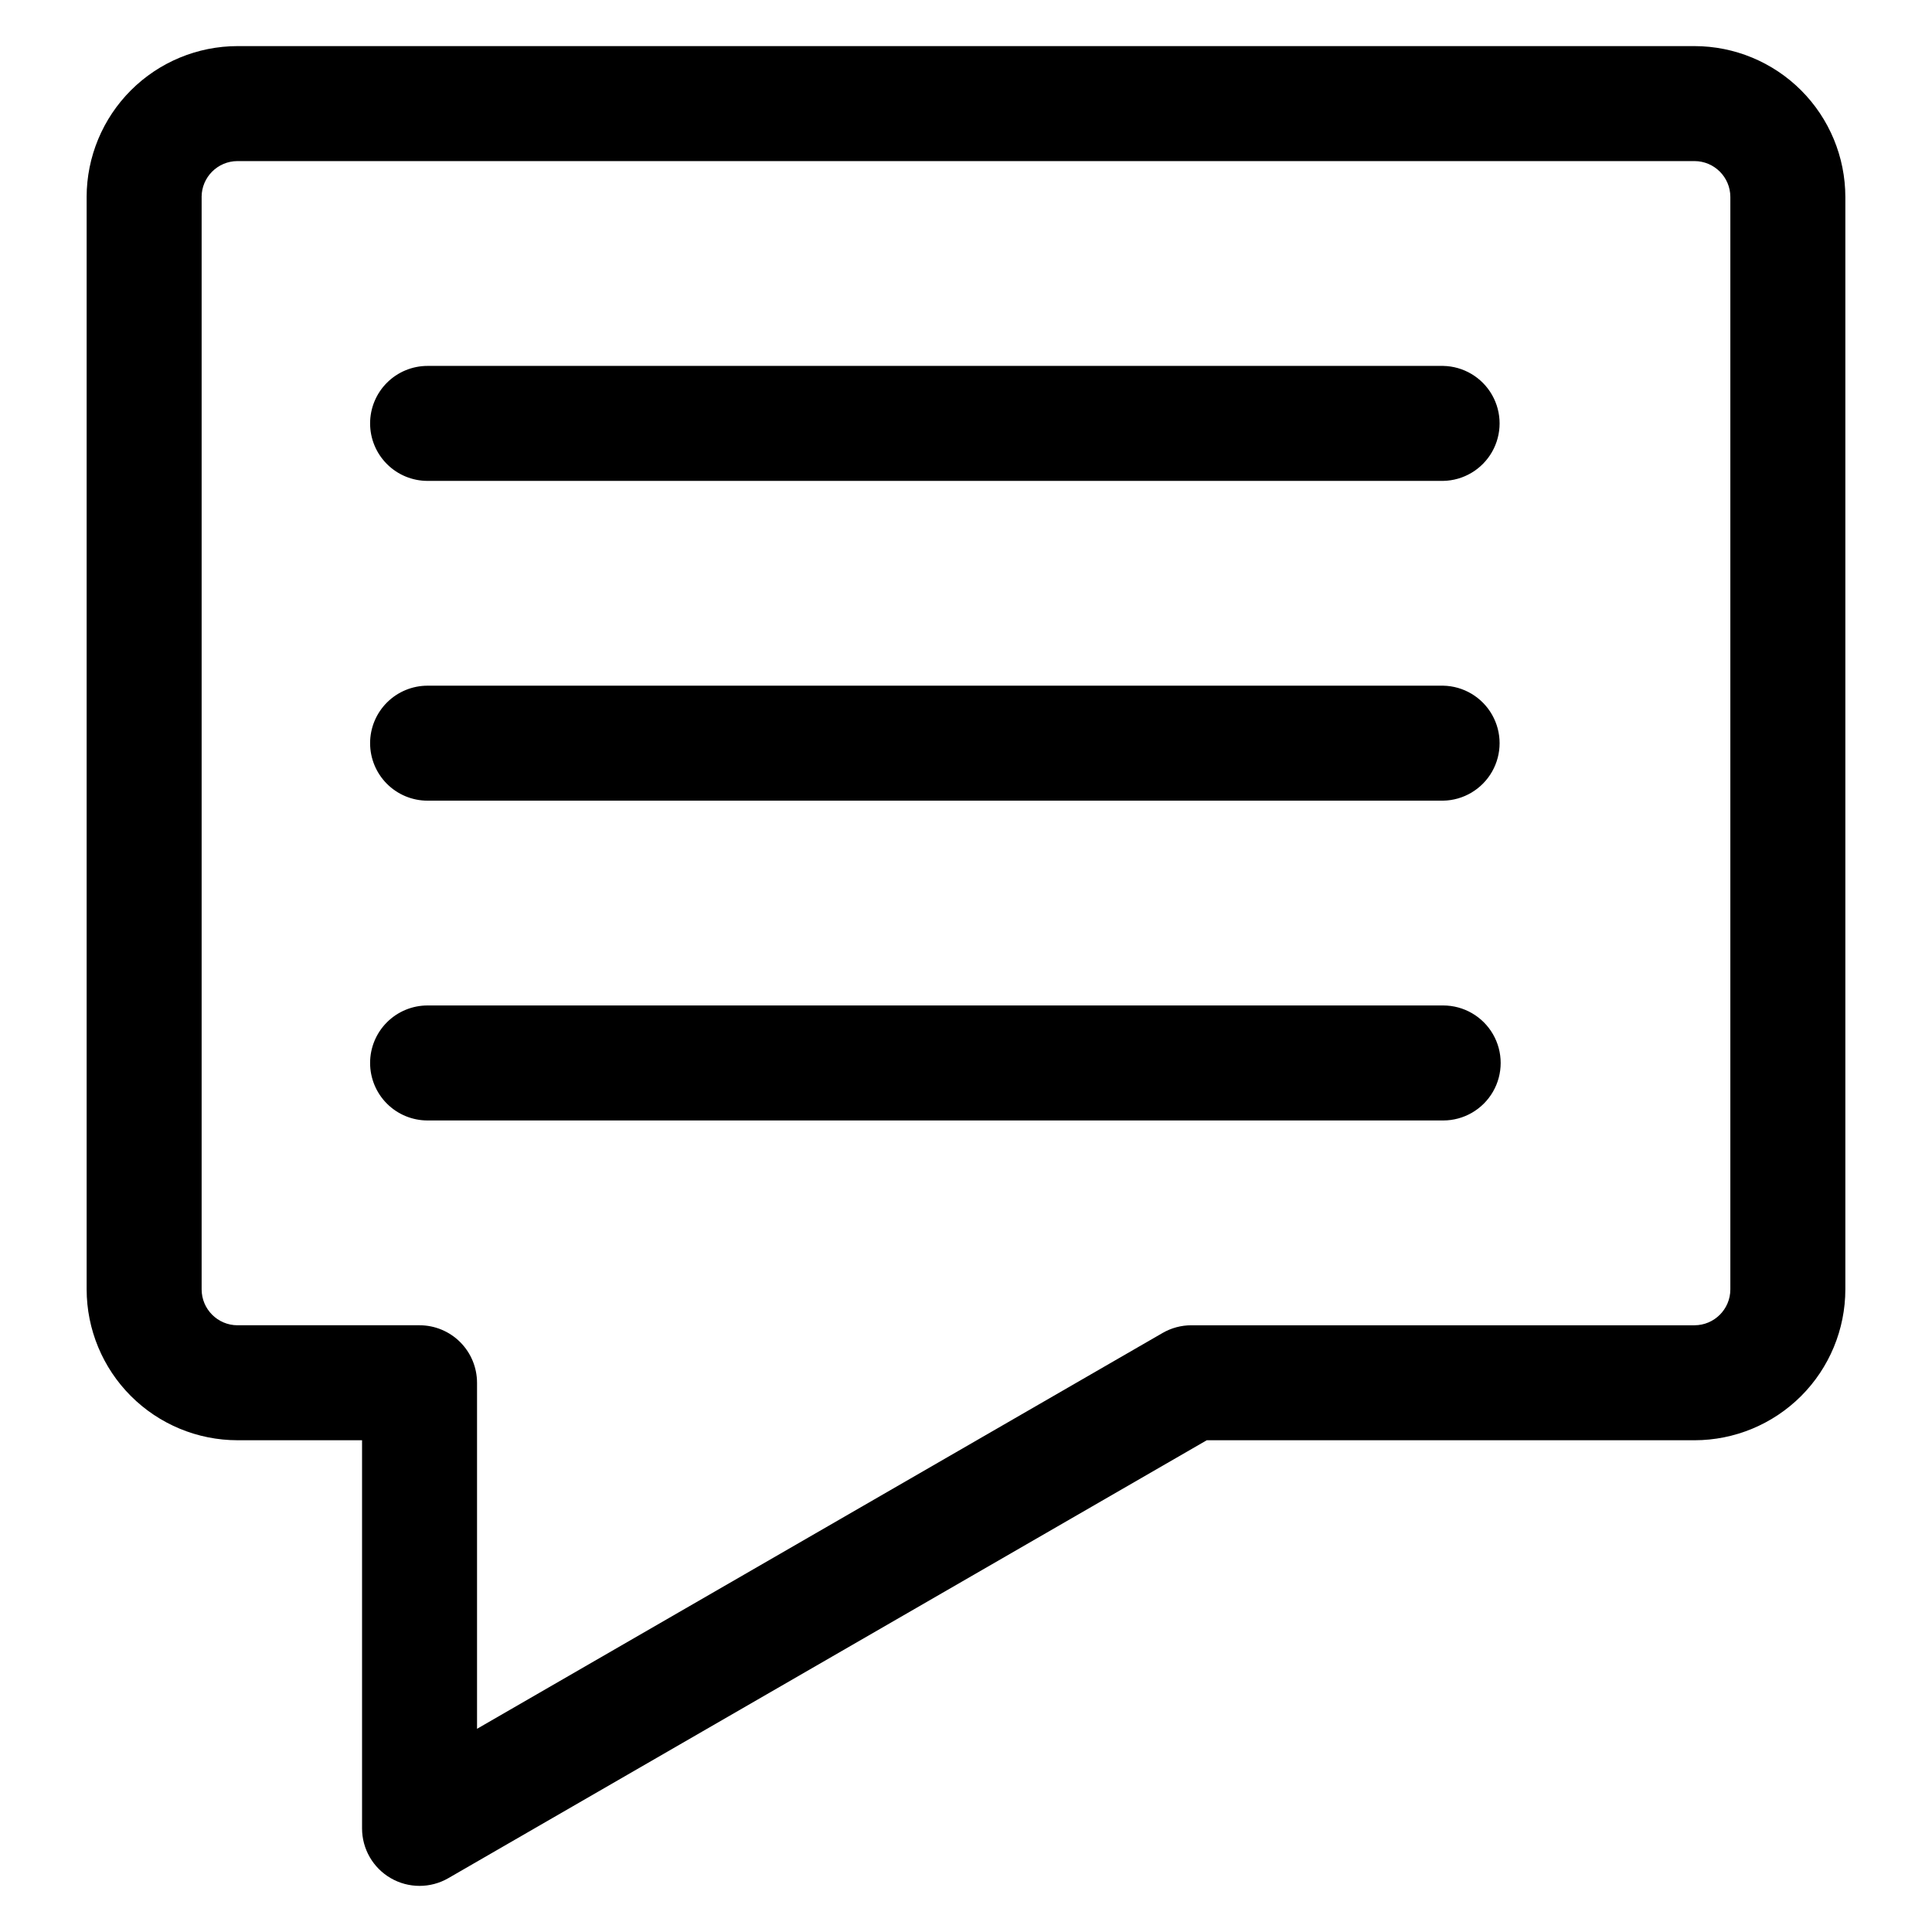 <?xml version="1.0" encoding="UTF-8"?>
<!-- Uploaded to: ICON Repo, www.svgrepo.com, Generator: ICON Repo Mixer Tools -->
<svg fill="#000000" width="800px" height="800px" version="1.1" viewBox="144 144 512 512" xmlns="http://www.w3.org/2000/svg">
 <path d="m242.08 425.7c-0.004-4.043 1.602-7.922 4.461-10.781 2.859-2.859 6.734-4.465 10.777-4.461h269.14c5.445 0 10.473 2.902 13.195 7.617s2.723 10.523 0 15.238-7.75 7.621-13.195 7.621h-269.14c-4.039 0.004-7.918-1.602-10.777-4.457-2.856-2.859-4.461-6.734-4.461-10.777zm0-84.754c0-4.039 1.605-7.914 4.465-10.773 2.856-2.856 6.734-4.461 10.773-4.461h269.14c5.375 0.102 10.297 3.027 12.957 7.703 2.66 4.672 2.66 10.398 0 15.07-2.66 4.672-7.582 7.598-12.957 7.699h-269.14c-4.039 0.004-7.918-1.602-10.777-4.461-2.856-2.859-4.461-6.734-4.461-10.777zm0-84.742c0-4.043 1.605-7.918 4.461-10.773 2.859-2.859 6.738-4.465 10.777-4.461h269.14c5.375 0.102 10.297 3.027 12.957 7.699 2.66 4.676 2.66 10.402 0 15.074-2.66 4.672-7.582 7.598-12.957 7.699h-269.14c-4.039 0-7.918-1.605-10.773-4.461-2.859-2.859-4.465-6.734-4.465-10.777zm-44.645-60.008v289.51c0.012 5.246 4.262 9.496 9.508 9.504h48.242c4.039 0 7.914 1.609 10.77 4.465 2.856 2.859 4.461 6.731 4.465 10.773v91.703l181.68-104.9c2.316-1.336 4.941-2.039 7.617-2.039h133.34c5.246-0.012 9.496-4.258 9.504-9.504v-289.51c-0.008-5.246-4.258-9.496-9.504-9.508h-386.12c-5.246 0.008-9.496 4.262-9.508 9.508zm-30.473 0v289.51c0.012 10.598 4.231 20.762 11.723 28.254 7.496 7.496 17.66 11.711 28.258 11.719h33.004v102.86c0 5.441 2.902 10.473 7.613 13.195 4.715 2.723 10.52 2.723 15.234 0.008l201.01-116.06h129.26-0.004c10.602-0.008 20.762-4.223 28.258-11.719 7.492-7.496 11.707-17.656 11.719-28.254v-289.51c-0.012-10.598-4.227-20.762-11.719-28.258-7.496-7.496-17.656-11.711-28.258-11.723h-386.12c-10.598 0.012-20.762 4.227-28.258 11.723-7.492 7.496-11.711 17.66-11.723 28.258z" fill-rule="evenodd"/>
</svg>